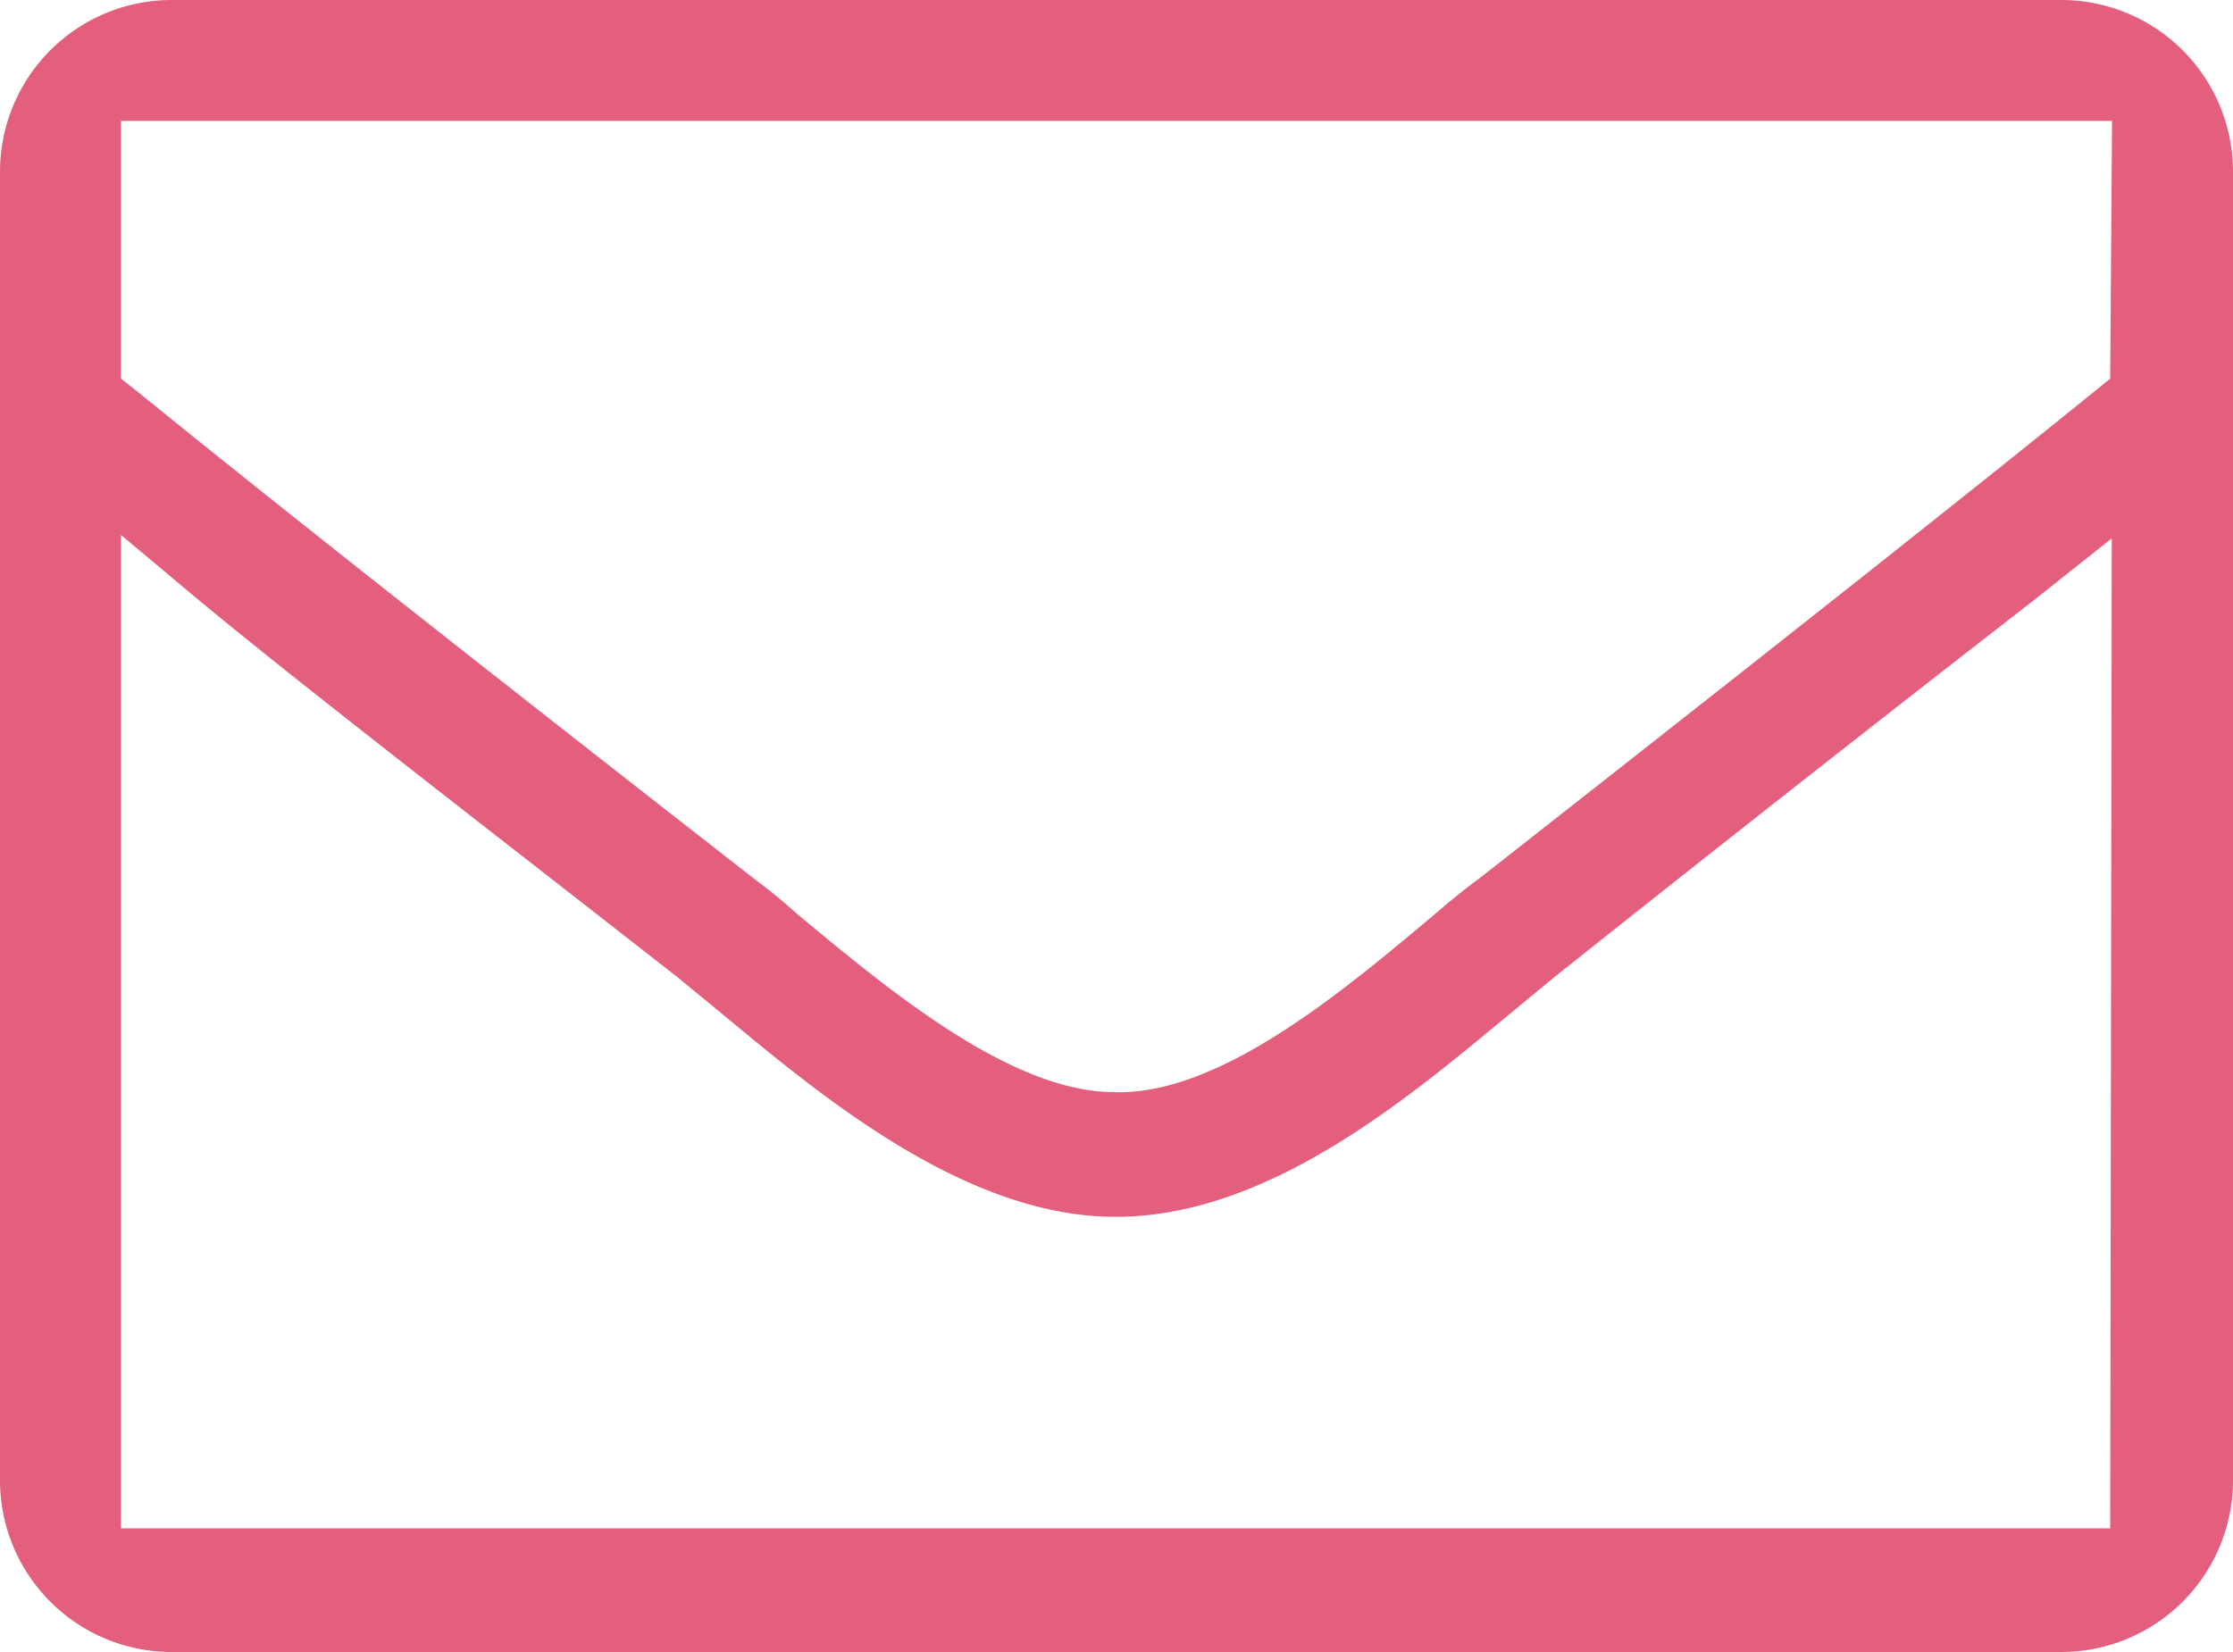 <svg xmlns="http://www.w3.org/2000/svg" width="24" height="17.76" viewBox="0 0 24 17.76"><path data-name="Path 2586" d="M22.154 0H1.846A1.846 1.846 0 000 1.846v14.068a1.846 1.846 0 001.846 1.846h20.308A1.846 1.846 0 0024 15.914V1.846A1.846 1.846 0 0022.154 0zm.526 16.431H1.3V5.751l.849.711c1.117.923 2.7 2.142 5.132 4.043l.517.425c1.034.858 2.594 2.16 4.2 2.151 1.606 0 3.092-1.237 4.182-2.142l.526-.434a526.927 526.927 0 015.142-4.043l.849-.674zm0-12.36l-.194.157c-1.218.987-3.186 2.547-6.586 5.215-.138.1-.3.231-.471.378-.978.822-2.317 1.957-3.452 1.92-1.117 0-2.437-1.108-3.415-1.92a6.14 6.14 0 00-.462-.378C4.68 6.775 2.714 5.215 1.5 4.228l-.2-.157V1.3h21.4z" fill="#e45f7e"/></svg>